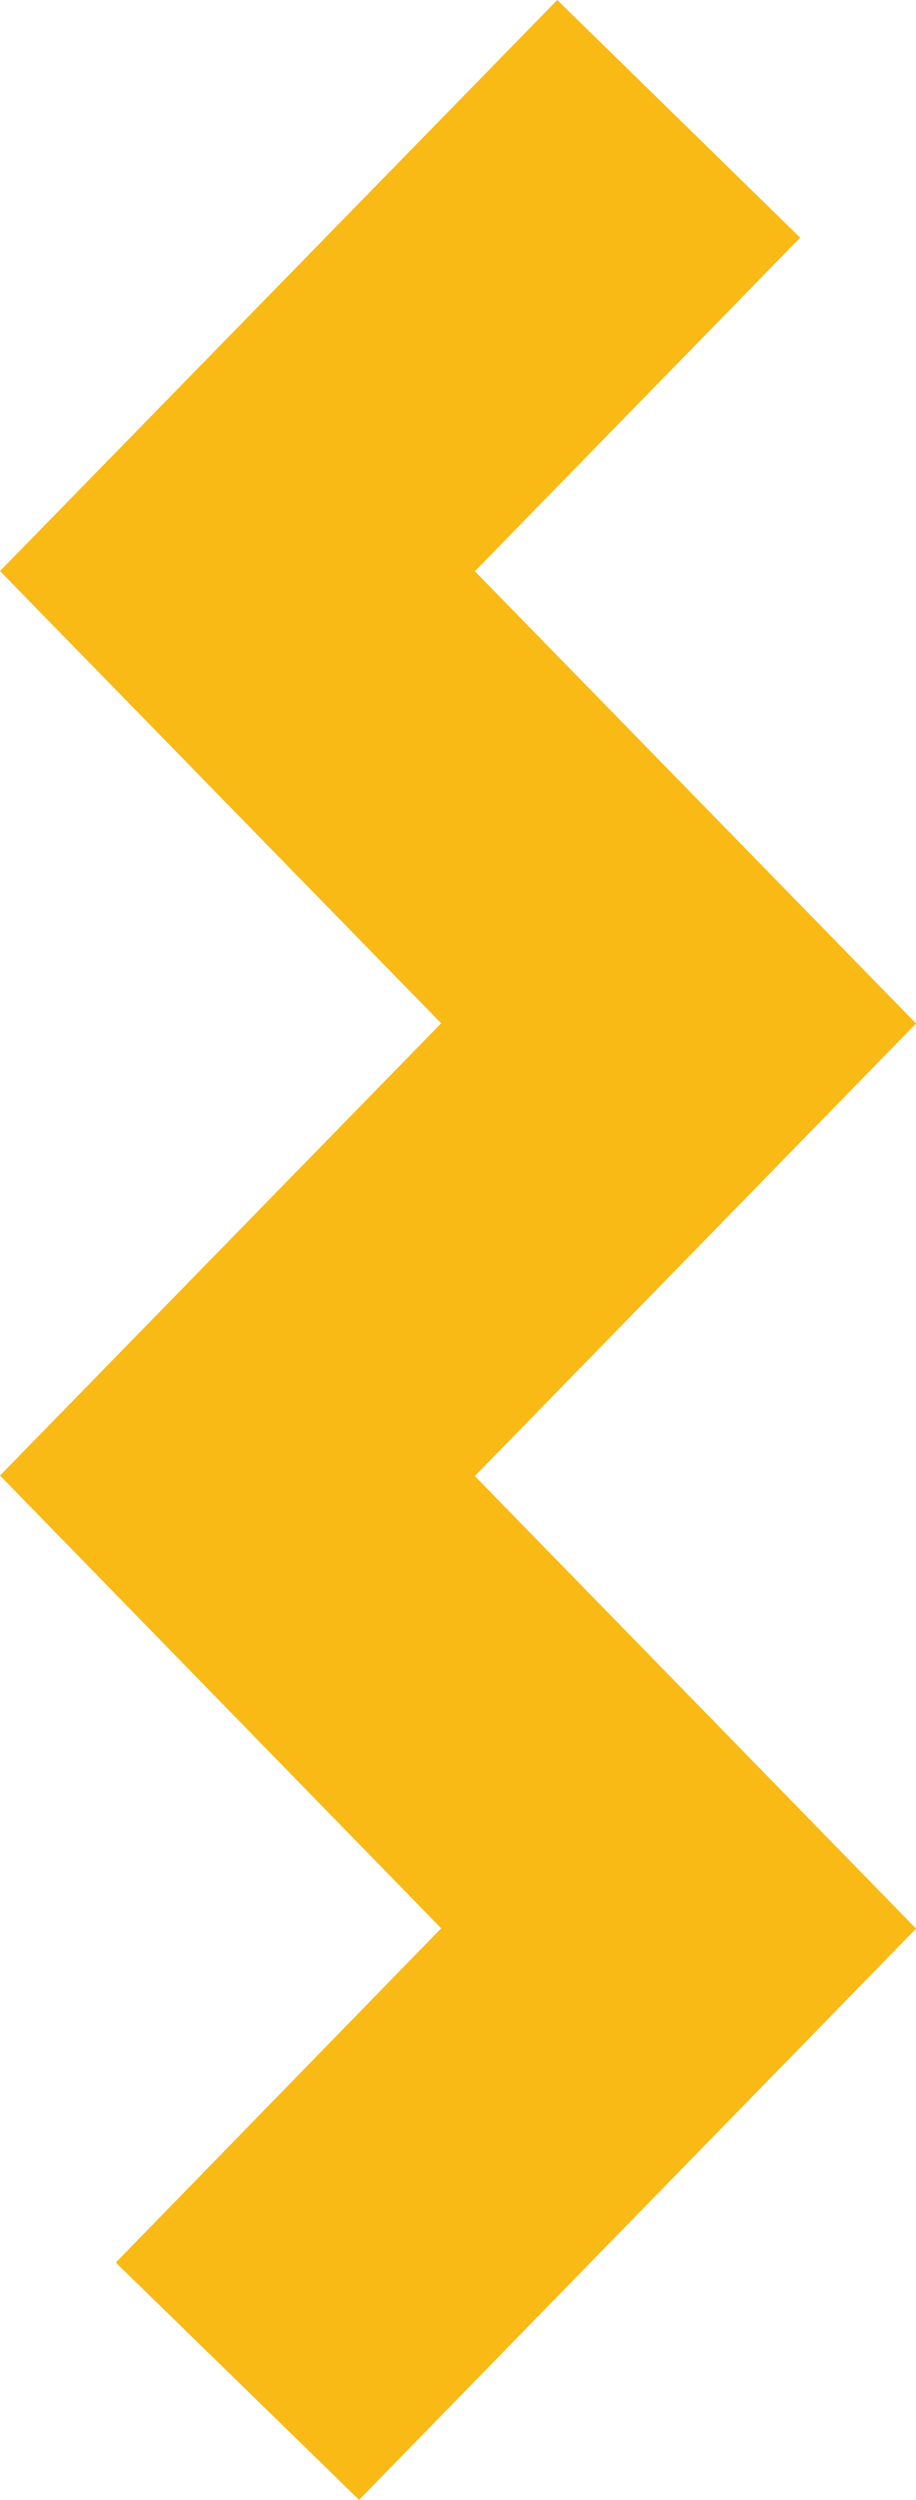<svg xmlns="http://www.w3.org/2000/svg" width="19.459" height="53.066" viewBox="0 0 19.459 53.066">
  <path id="Tracé_2716" data-name="Tracé 2716" d="M40.94,0,31.333,9.373,21.726,0l-9.6,9.372L5.045,2.462,0,7.622,12.122,19.46l9.6-9.372,9.6,9.372,9.611-9.372L48.028,17l5.038-5.168Z" transform="translate(19.46 0) rotate(90)" fill="#f9ba15"/>
</svg>

